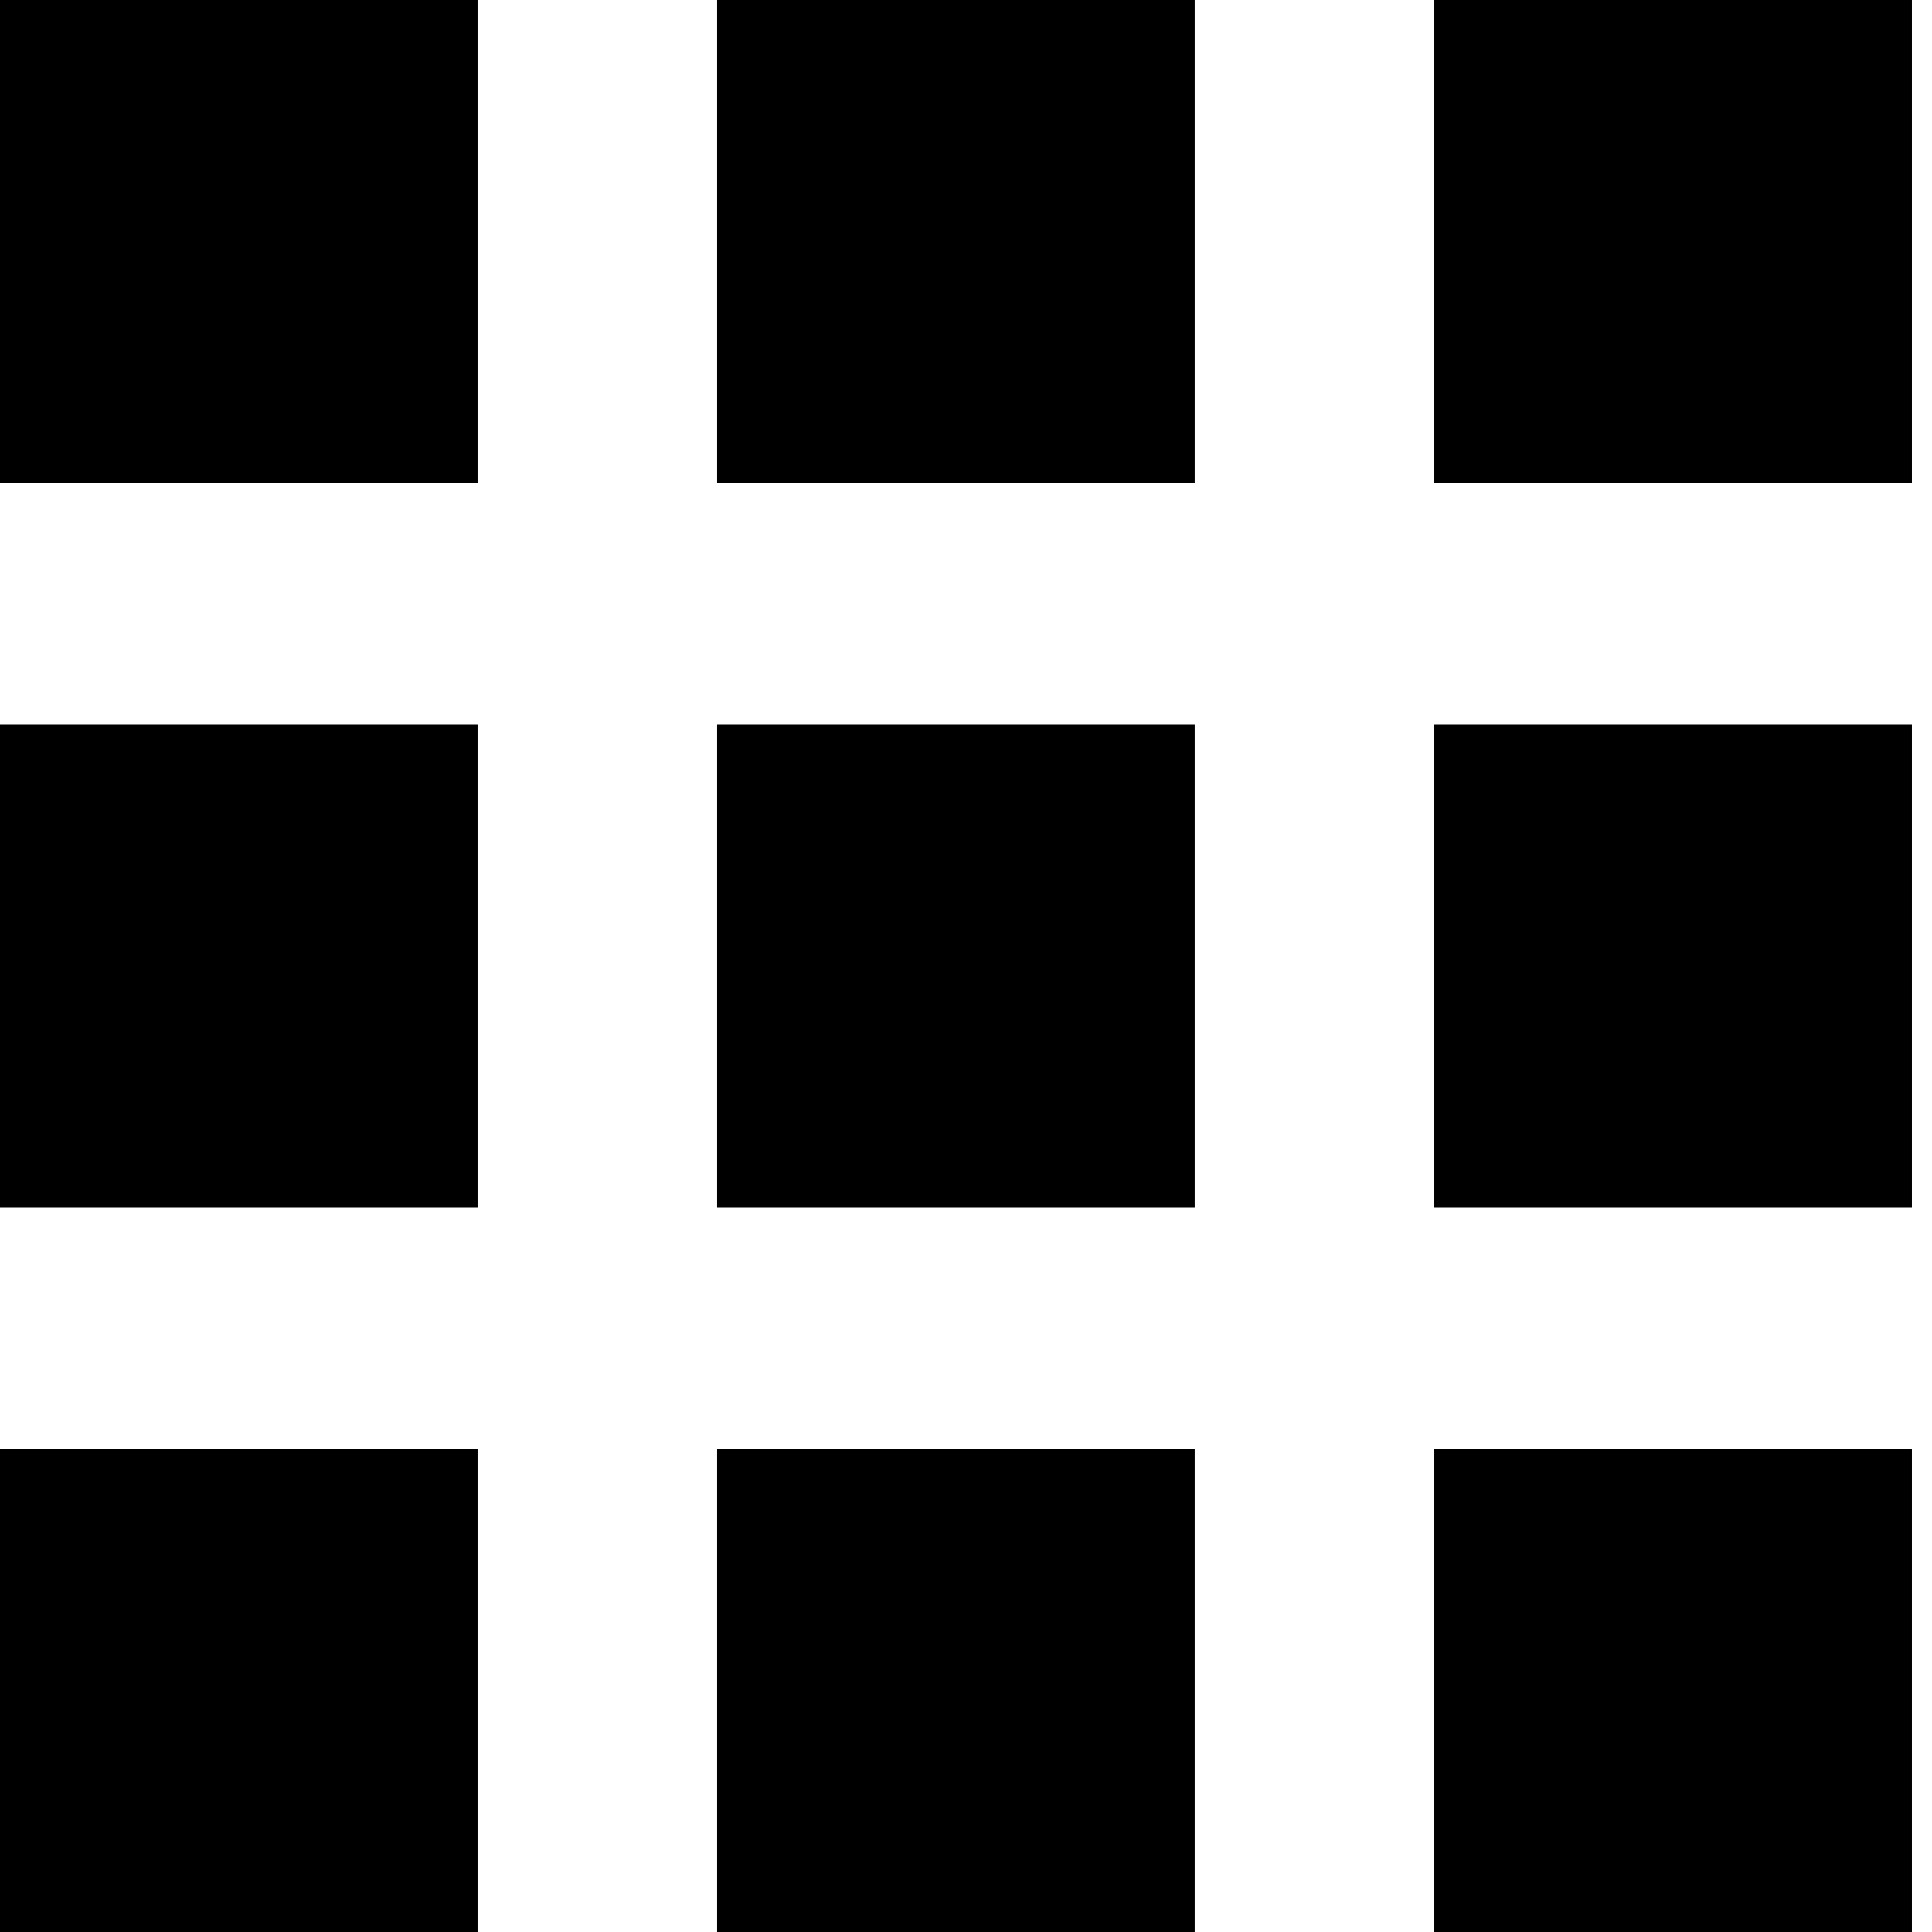 <!-- Generated by IcoMoon.io -->
<svg fill="currentColor" version="1.1" xmlns="http://www.w3.org/2000/svg" width="32" height="32" viewBox="0 0 32 32">
<title>grid-three</title>
<path d="M-0.013 24h7.923v8h-7.923v-8zM11.878 24h7.91v8h-7.91v-8zM23.757 24h7.91v8h-7.91v-8zM-0.013 12h7.923v8h-7.923v-8zM11.878 12h7.91v8h-7.91v-8zM23.757 12h7.91v8h-7.91v-8zM-0.013 0h7.923v8h-7.923v-8zM11.878 0h7.91v8h-7.91v-8zM23.757 0h7.91v8h-7.91v-8z"></path>
</svg>
